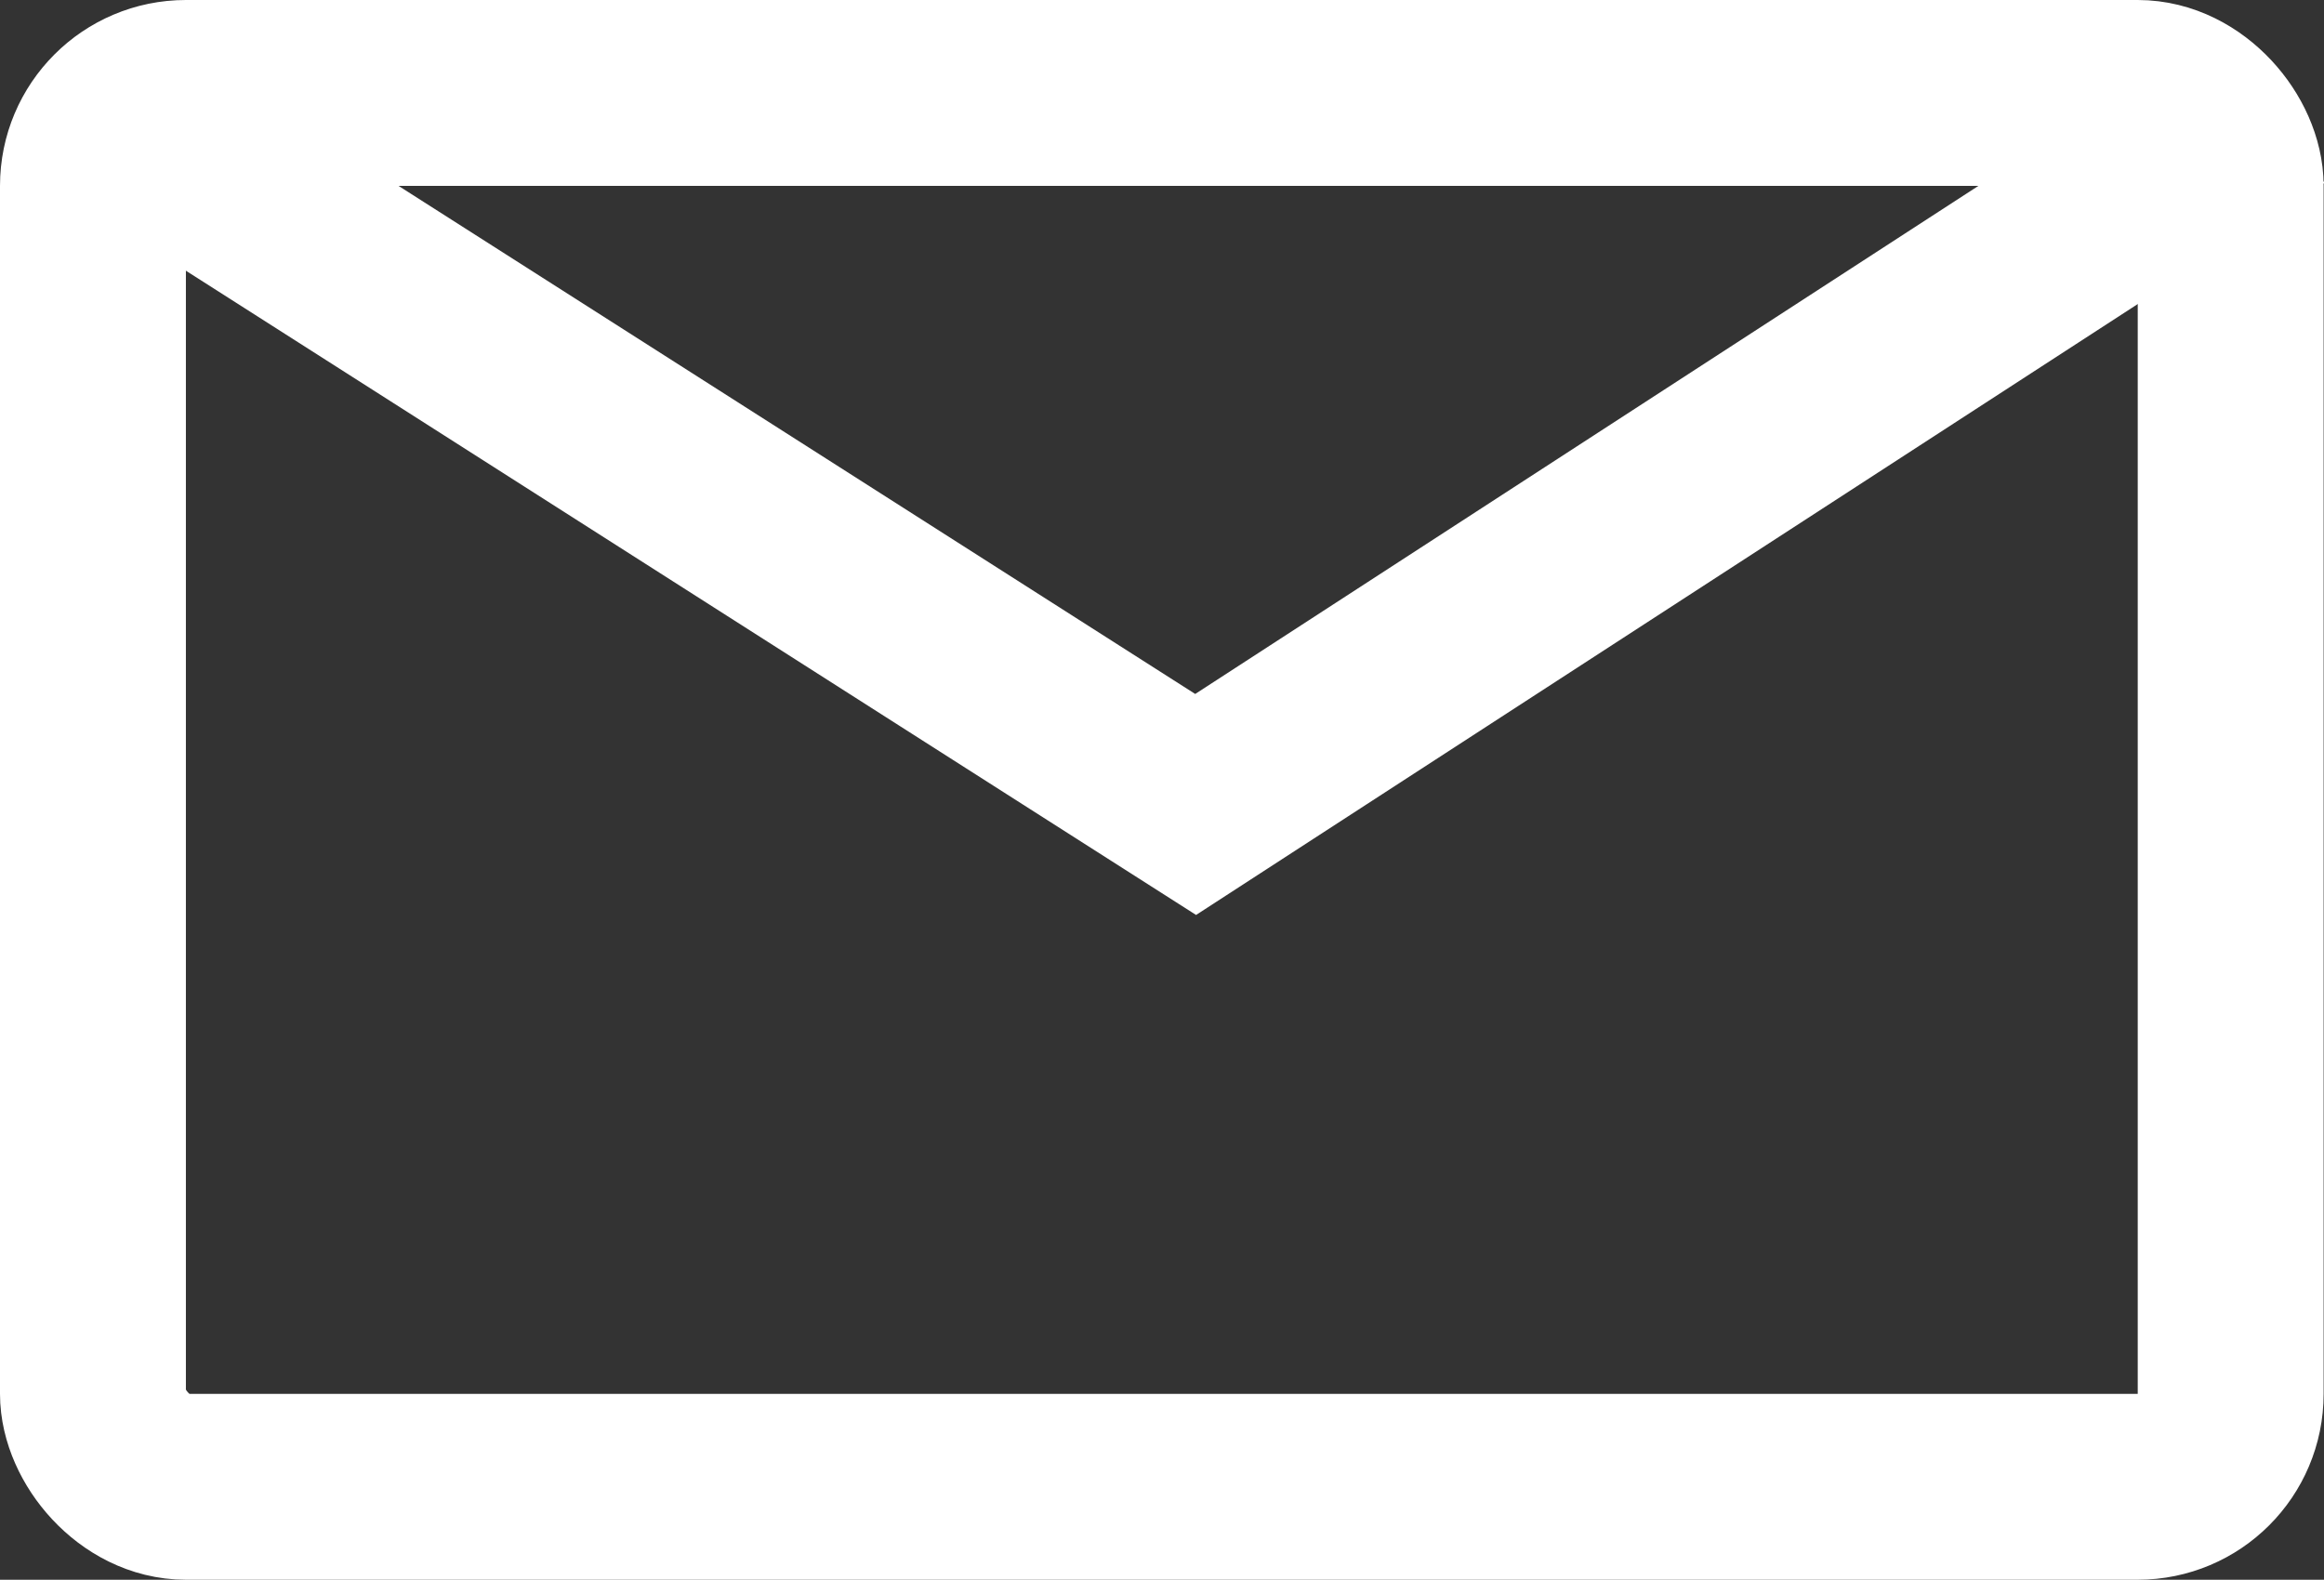 <svg id="グループ_95" data-name="グループ 95" xmlns="http://www.w3.org/2000/svg" width="25.004" height="17" viewBox="0 0 25.004 17">
  <rect x="0" y="0" width="25.004" height="17" fill="#333333" stroke="none"/>
  <g id="長方形_74" data-name="長方形 74" fill="none" stroke="#fff" stroke-width="2">
    <rect width="25" height="17" rx="2" stroke="none"/>
    <rect x="1" y="1" width="23" height="15" rx="1" fill="none"/>
  </g>
  <path id="パス_49" data-name="パス 49" d="M238.258,458.336l11.8,7.527,11.6-7.527" transform="translate(-237.194 -457.206)" fill="none" stroke="#fff" stroke-width="2"/>
</svg>
